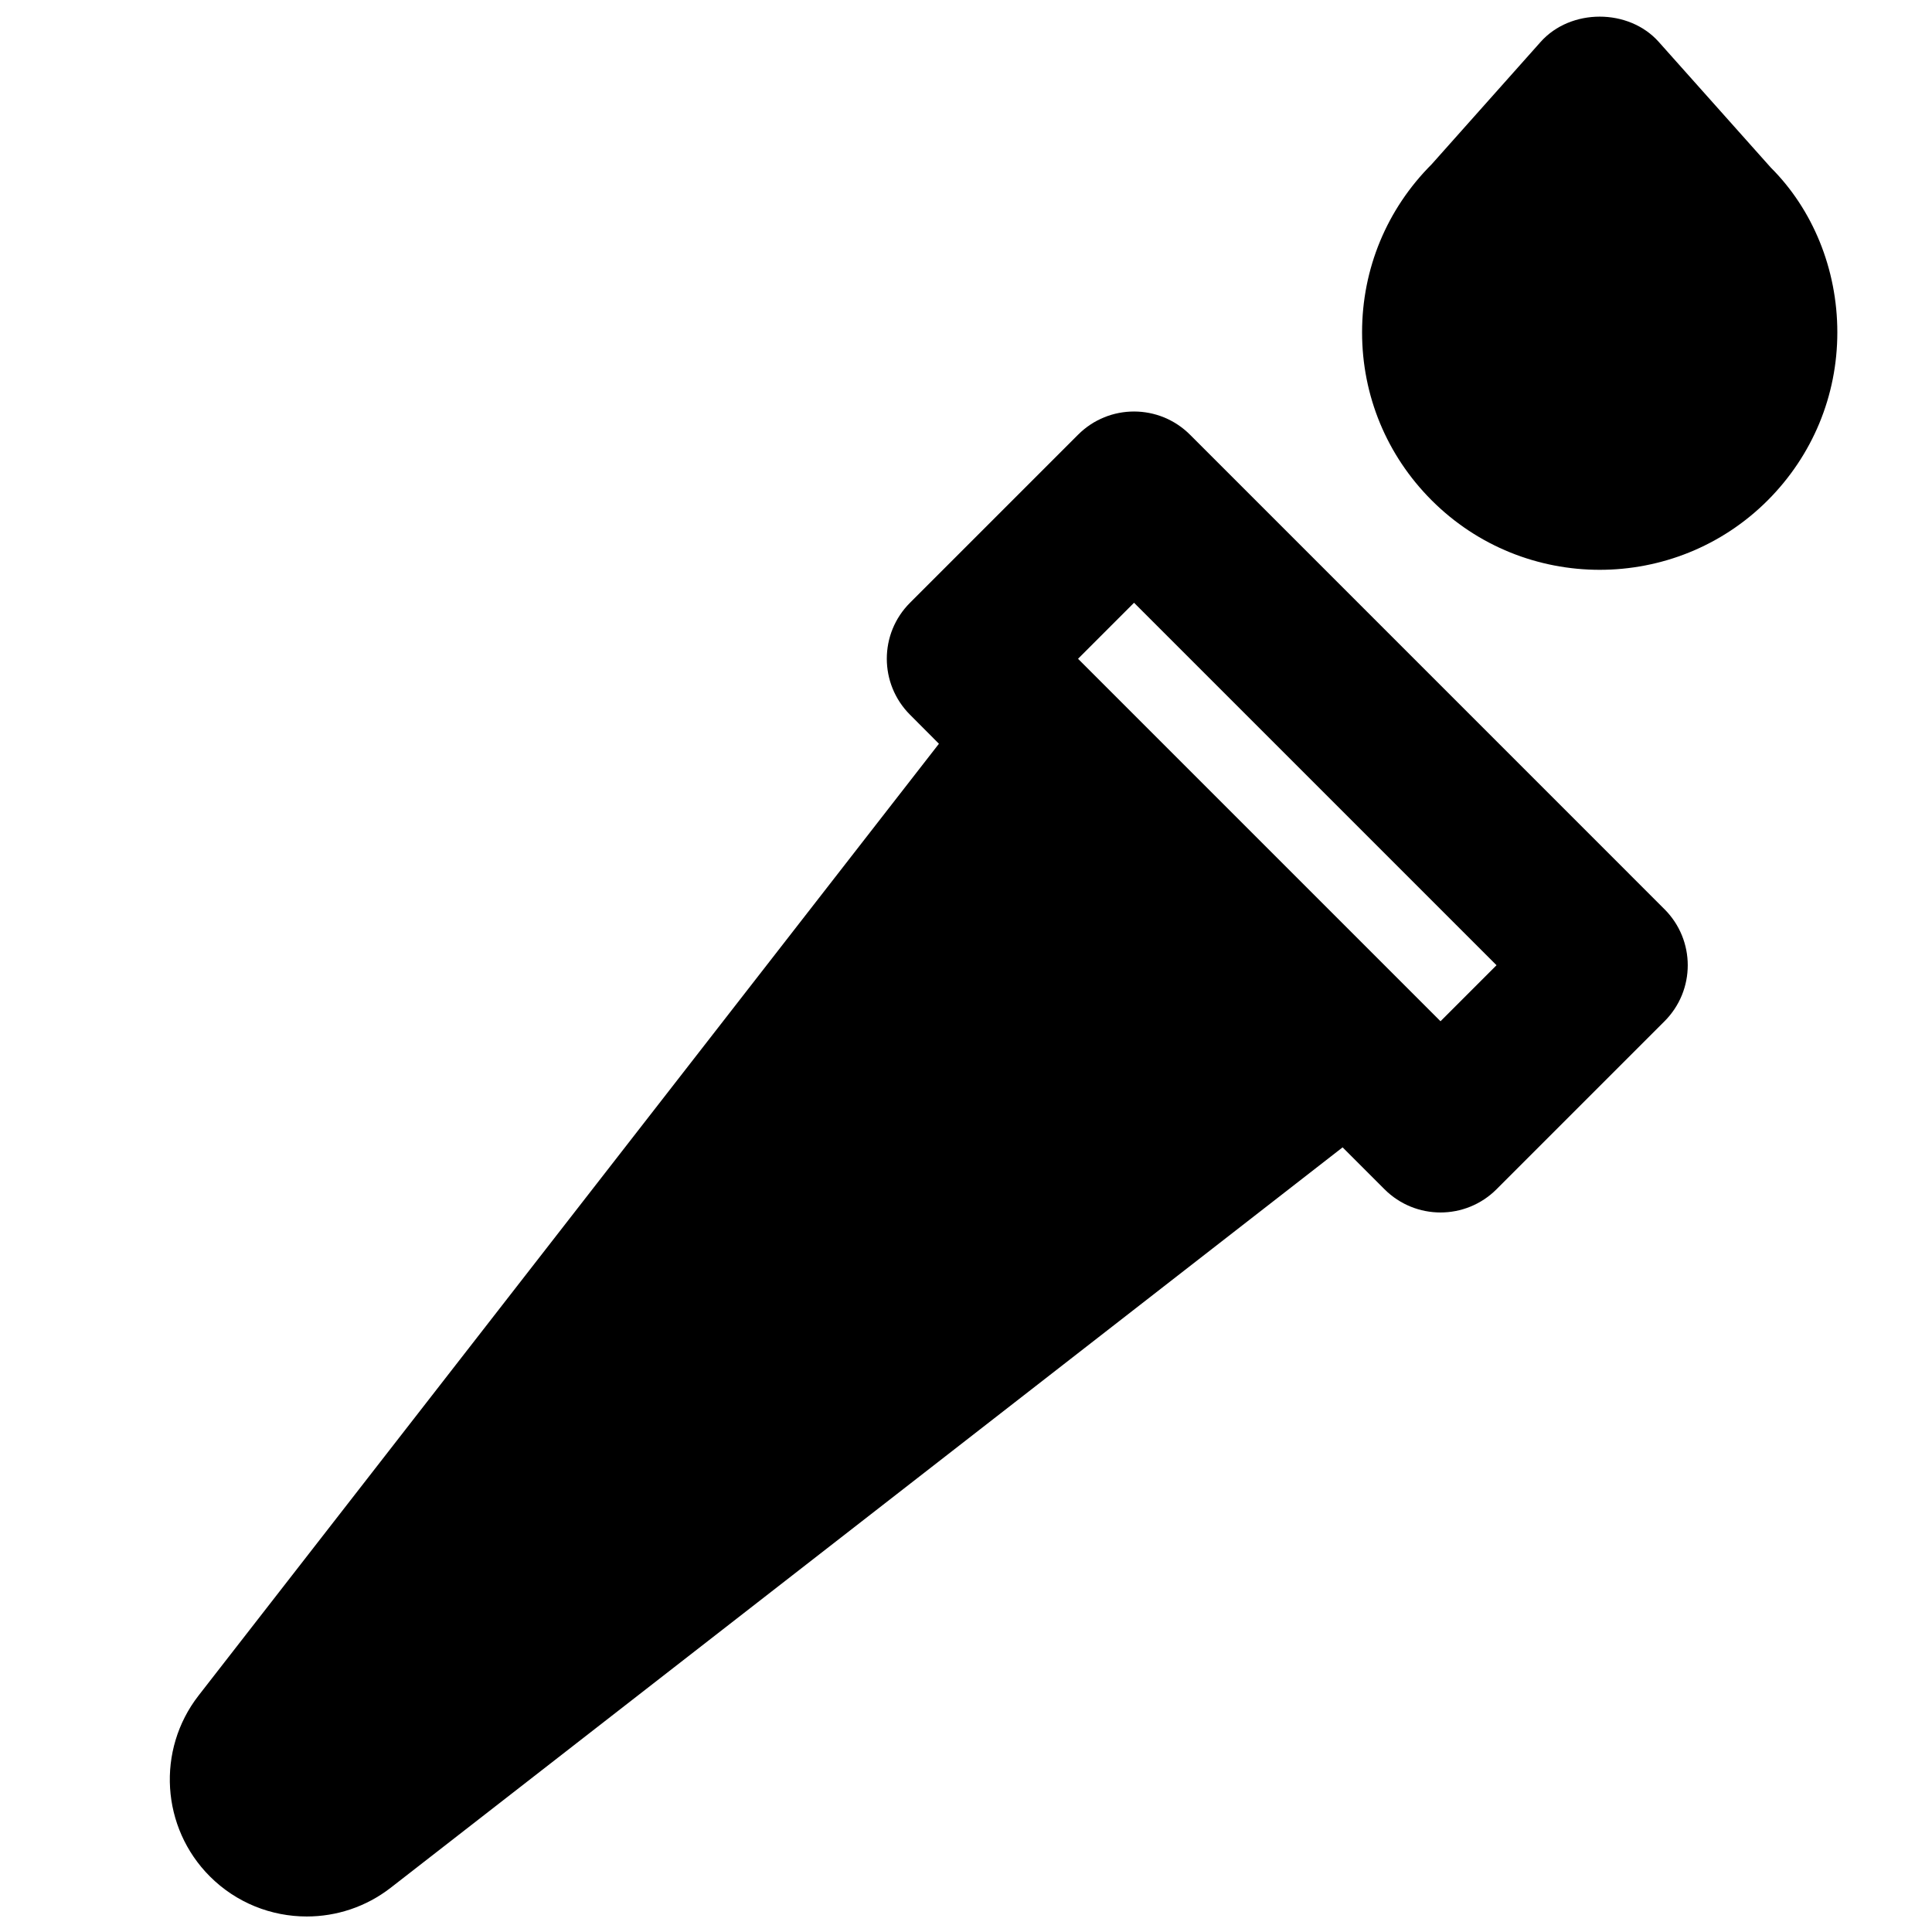 <?xml version="1.0" encoding="UTF-8"?>
<!-- Uploaded to: ICON Repo, www.iconrepo.com, Generator: ICON Repo Mixer Tools -->
<svg width="800px" height="800px" version="1.1" viewBox="144 144 512 512" xmlns="http://www.w3.org/2000/svg">
 <defs>
  <clipPath id="b">
   <path d="m504 148.09h127v147.91h-127z"/>
  </clipPath>
  <clipPath id="a">
   <path d="m188 253h404v398.9h-404z"/>
  </clipPath>
 </defs>
 <g>
  <g clip-path="url(#b)">
   <path d="m613.28 188.41-29.684-33.293c-7.953-8.941-23.363-8.941-31.32 0l-28.863 32.41c-11.902 11.906-18.449 27.711-18.449 44.547 0 16.816 6.547 32.621 18.449 44.523 12.281 12.281 28.383 18.41 44.523 18.41 16.125 0 32.246-6.129 44.527-18.41 11.879-11.902 18.449-27.707 18.449-44.523 0-16.836-6.57-32.641-17.633-43.664" fill-rule="evenodd"/>
  </g>
  <g clip-path="url(#a)">
   <path d="m525.75 414.64-96.059-96.059 14.84-14.844 96.062 96.059zm-66.375-155.43c-8.207-8.207-21.496-8.207-29.684 0l-44.523 44.523c-8.207 8.188-8.207 21.477 0 29.684l7.66 7.684-196.21 252.24c-11.211 14.422-9.91 35.016 3 47.926 7.035 7.035 16.312 10.621 25.676 10.621 7.828 0 15.68-2.516 22.25-7.617l252.26-196.21 11.105 11.105c4.094 4.094 9.469 6.152 14.84 6.152 5.375 0 10.75-2.059 14.844-6.152l44.523-44.523c8.207-8.207 8.207-21.477 0-29.684z" fill-rule="evenodd"/>
  </g>
 </g>
</svg>